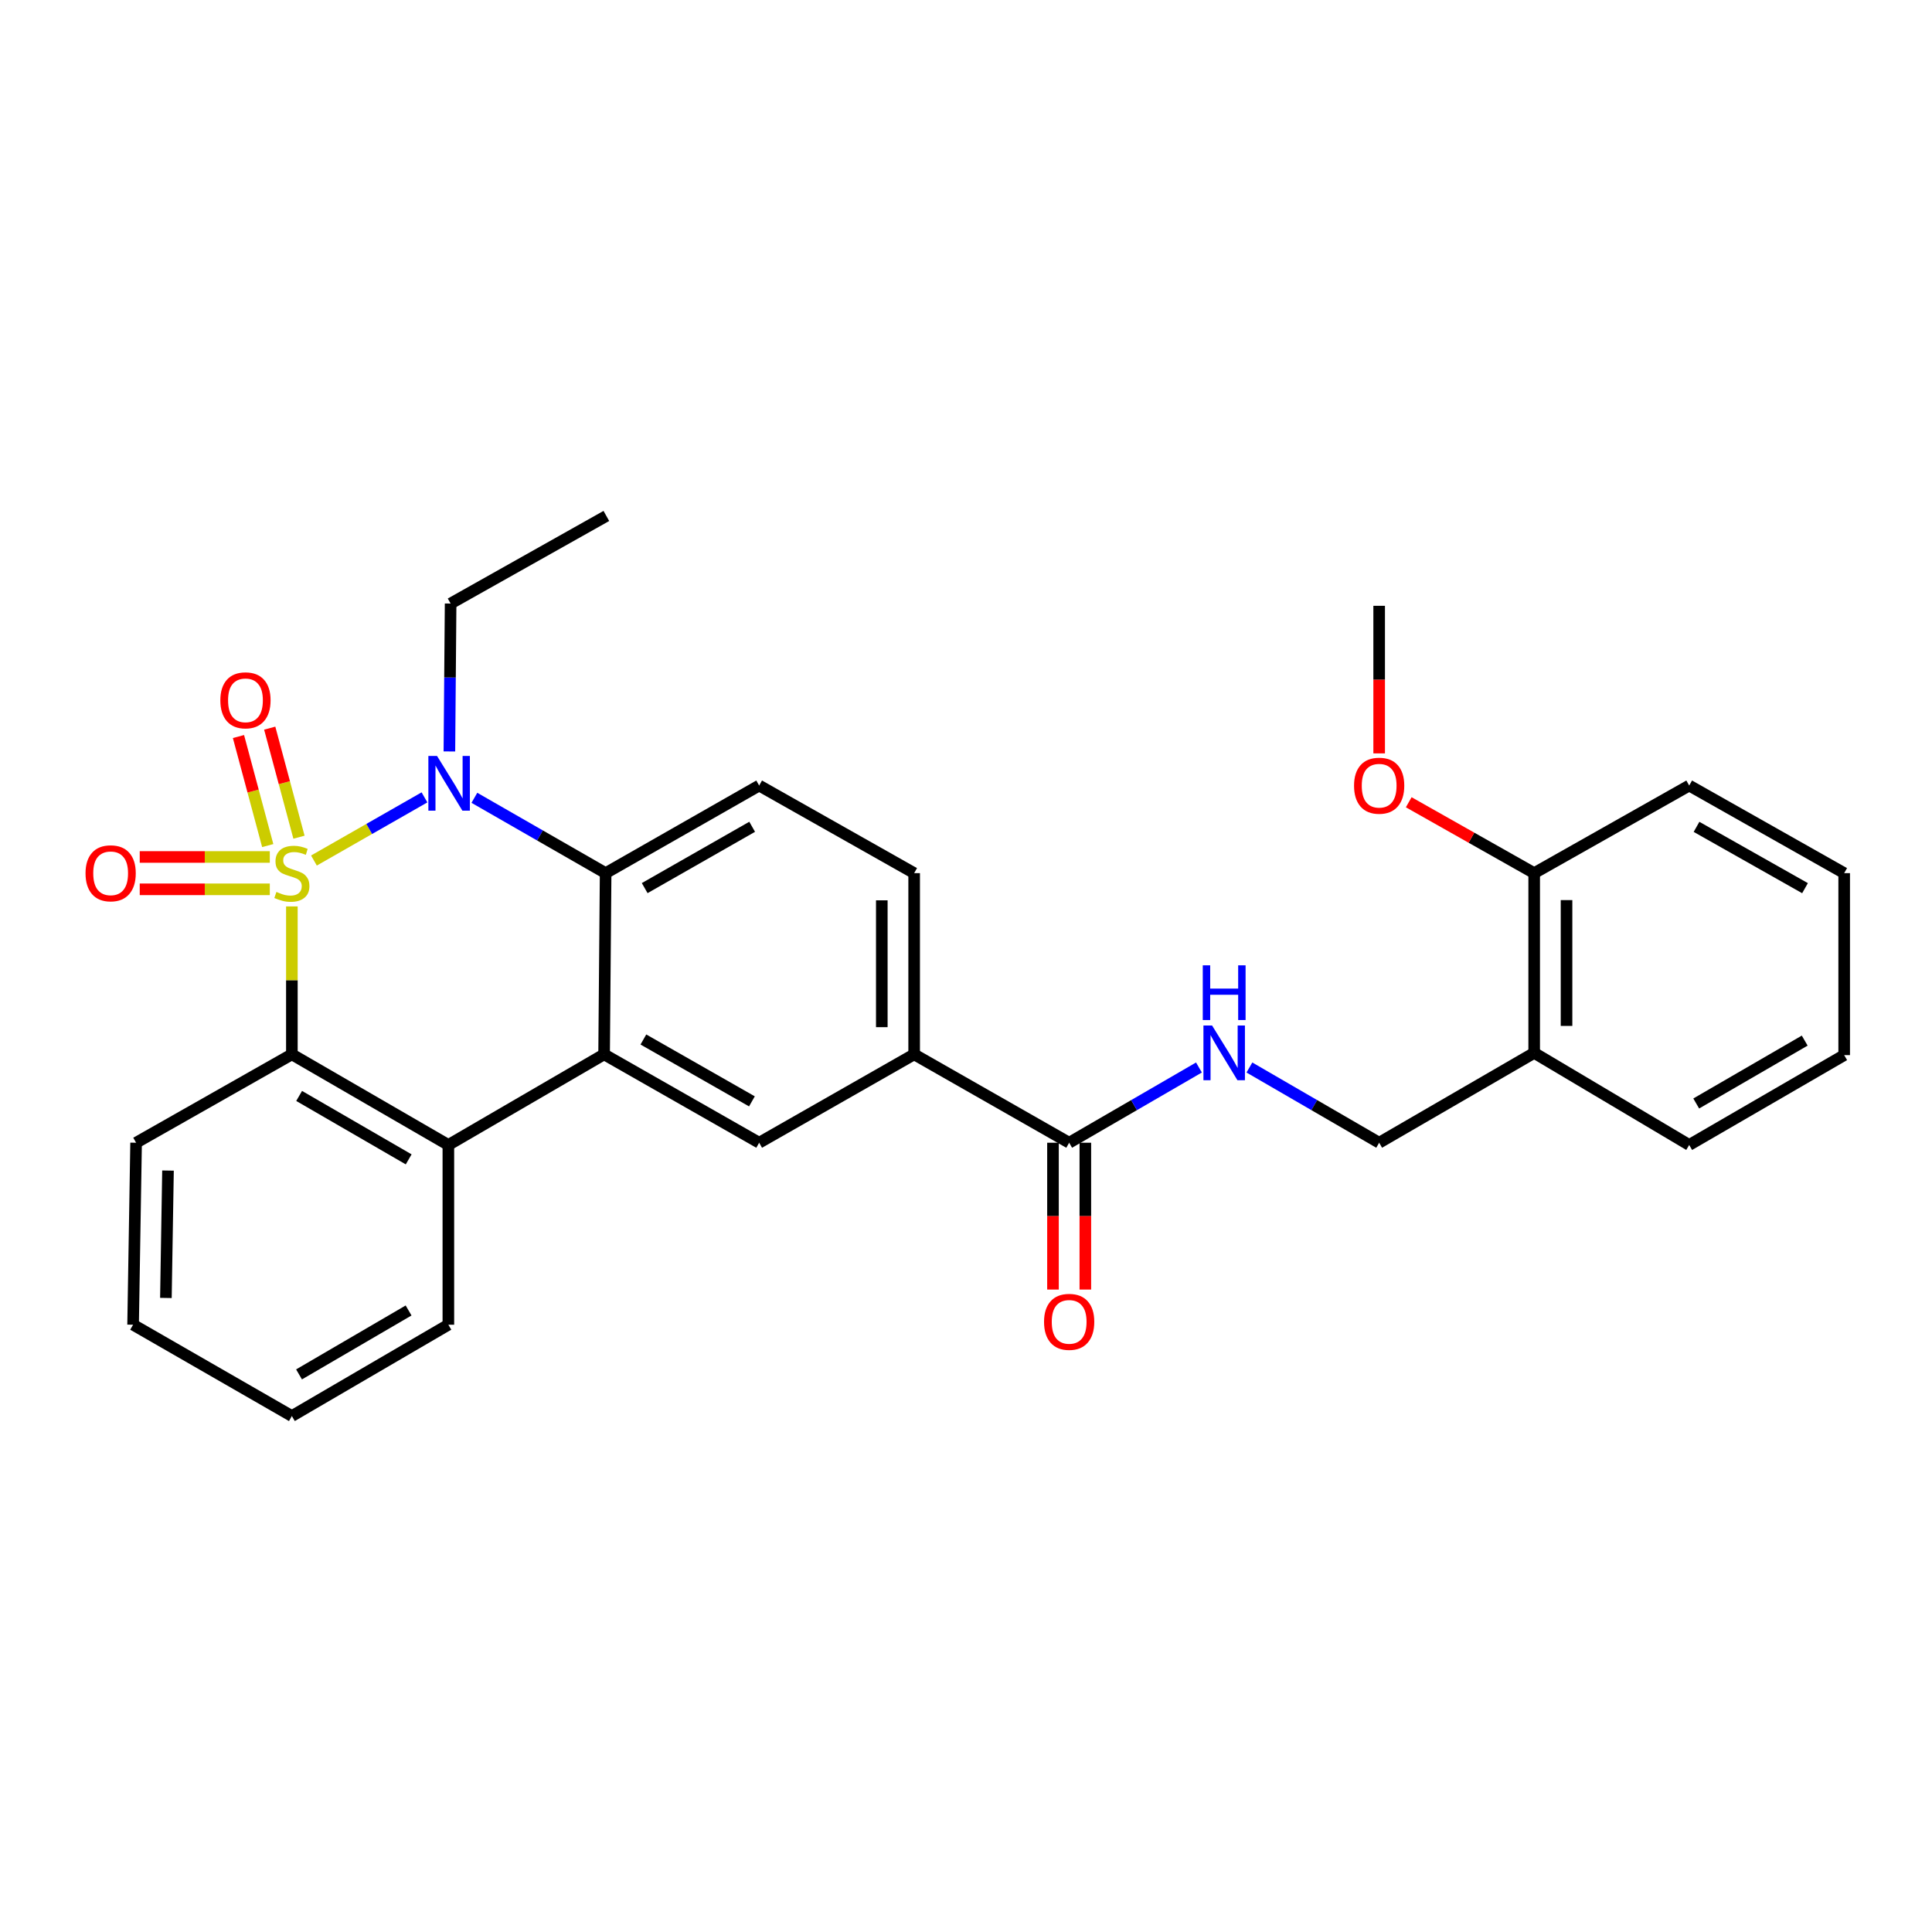 <?xml version='1.0' encoding='iso-8859-1'?>
<svg version='1.1' baseProfile='full'
              xmlns='http://www.w3.org/2000/svg'
                      xmlns:rdkit='http://www.rdkit.org/xml'
                      xmlns:xlink='http://www.w3.org/1999/xlink'
                  xml:space='preserve'
width='1000px' height='1000px' viewBox='0 0 1000 1000'>
<!-- END OF HEADER -->
<rect style='opacity:1.0;fill:#FFFFFF;stroke:none' width='1000' height='1000' x='0' y='0'> </rect>
<path class='bond-0' d='M 162.497,445.409 L 191.103,429.065' style='fill:none;fill-rule:evenodd;stroke:#CCCC00;stroke-width:6px;stroke-linecap:butt;stroke-linejoin:miter;stroke-opacity:1' />
<path class='bond-0' d='M 191.103,429.065 L 219.71,412.722' style='fill:none;fill-rule:evenodd;stroke:#0000FF;stroke-width:6px;stroke-linecap:butt;stroke-linejoin:miter;stroke-opacity:1' />
<path class='bond-1' d='M 151.073,469.161 L 151.073,507.445' style='fill:none;fill-rule:evenodd;stroke:#CCCC00;stroke-width:6px;stroke-linecap:butt;stroke-linejoin:miter;stroke-opacity:1' />
<path class='bond-1' d='M 151.073,507.445 L 151.073,545.729' style='fill:none;fill-rule:evenodd;stroke:#000000;stroke-width:6px;stroke-linecap:butt;stroke-linejoin:miter;stroke-opacity:1' />
<path class='bond-7' d='M 139.648,443.562 L 105.989,443.562' style='fill:none;fill-rule:evenodd;stroke:#CCCC00;stroke-width:6px;stroke-linecap:butt;stroke-linejoin:miter;stroke-opacity:1' />
<path class='bond-7' d='M 105.989,443.562 L 72.33,443.562' style='fill:none;fill-rule:evenodd;stroke:#FF0000;stroke-width:6px;stroke-linecap:butt;stroke-linejoin:miter;stroke-opacity:1' />
<path class='bond-7' d='M 139.648,460.309 L 105.989,460.309' style='fill:none;fill-rule:evenodd;stroke:#CCCC00;stroke-width:6px;stroke-linecap:butt;stroke-linejoin:miter;stroke-opacity:1' />
<path class='bond-7' d='M 105.989,460.309 L 72.33,460.309' style='fill:none;fill-rule:evenodd;stroke:#FF0000;stroke-width:6px;stroke-linecap:butt;stroke-linejoin:miter;stroke-opacity:1' />
<path class='bond-8' d='M 154.75,433.328 L 147.178,405.107' style='fill:none;fill-rule:evenodd;stroke:#CCCC00;stroke-width:6px;stroke-linecap:butt;stroke-linejoin:miter;stroke-opacity:1' />
<path class='bond-8' d='M 147.178,405.107 L 139.606,376.886' style='fill:none;fill-rule:evenodd;stroke:#FF0000;stroke-width:6px;stroke-linecap:butt;stroke-linejoin:miter;stroke-opacity:1' />
<path class='bond-8' d='M 138.575,437.668 L 131.003,409.447' style='fill:none;fill-rule:evenodd;stroke:#CCCC00;stroke-width:6px;stroke-linecap:butt;stroke-linejoin:miter;stroke-opacity:1' />
<path class='bond-8' d='M 131.003,409.447 L 123.431,381.226' style='fill:none;fill-rule:evenodd;stroke:#FF0000;stroke-width:6px;stroke-linecap:butt;stroke-linejoin:miter;stroke-opacity:1' />
<path class='bond-3' d='M 245.54,412.94 L 279.507,432.438' style='fill:none;fill-rule:evenodd;stroke:#0000FF;stroke-width:6px;stroke-linecap:butt;stroke-linejoin:miter;stroke-opacity:1' />
<path class='bond-3' d='M 279.507,432.438 L 313.474,451.936' style='fill:none;fill-rule:evenodd;stroke:#000000;stroke-width:6px;stroke-linecap:butt;stroke-linejoin:miter;stroke-opacity:1' />
<path class='bond-17' d='M 232.601,388.948 L 232.919,350.672' style='fill:none;fill-rule:evenodd;stroke:#0000FF;stroke-width:6px;stroke-linecap:butt;stroke-linejoin:miter;stroke-opacity:1' />
<path class='bond-17' d='M 232.919,350.672 L 233.237,312.395' style='fill:none;fill-rule:evenodd;stroke:#000000;stroke-width:6px;stroke-linecap:butt;stroke-linejoin:miter;stroke-opacity:1' />
<path class='bond-4' d='M 151.073,545.729 L 232.074,592.63' style='fill:none;fill-rule:evenodd;stroke:#000000;stroke-width:6px;stroke-linecap:butt;stroke-linejoin:miter;stroke-opacity:1' />
<path class='bond-4' d='M 154.832,567.257 L 211.532,600.088' style='fill:none;fill-rule:evenodd;stroke:#000000;stroke-width:6px;stroke-linecap:butt;stroke-linejoin:miter;stroke-opacity:1' />
<path class='bond-18' d='M 151.073,545.729 L 70.445,591.477' style='fill:none;fill-rule:evenodd;stroke:#000000;stroke-width:6px;stroke-linecap:butt;stroke-linejoin:miter;stroke-opacity:1' />
<path class='bond-2' d='M 312.683,545.729 L 232.074,592.63' style='fill:none;fill-rule:evenodd;stroke:#000000;stroke-width:6px;stroke-linecap:butt;stroke-linejoin:miter;stroke-opacity:1' />
<path class='bond-5' d='M 312.683,545.729 L 392.939,591.477' style='fill:none;fill-rule:evenodd;stroke:#000000;stroke-width:6px;stroke-linecap:butt;stroke-linejoin:miter;stroke-opacity:1' />
<path class='bond-5' d='M 333.015,538.042 L 389.194,570.065' style='fill:none;fill-rule:evenodd;stroke:#000000;stroke-width:6px;stroke-linecap:butt;stroke-linejoin:miter;stroke-opacity:1' />
<path class='bond-29' d='M 312.683,545.729 L 313.474,451.936' style='fill:none;fill-rule:evenodd;stroke:#000000;stroke-width:6px;stroke-linecap:butt;stroke-linejoin:miter;stroke-opacity:1' />
<path class='bond-10' d='M 313.474,451.936 L 392.939,406.597' style='fill:none;fill-rule:evenodd;stroke:#000000;stroke-width:6px;stroke-linecap:butt;stroke-linejoin:miter;stroke-opacity:1' />
<path class='bond-10' d='M 333.693,459.681 L 389.319,427.944' style='fill:none;fill-rule:evenodd;stroke:#000000;stroke-width:6px;stroke-linecap:butt;stroke-linejoin:miter;stroke-opacity:1' />
<path class='bond-19' d='M 232.074,592.63 L 232.074,685.67' style='fill:none;fill-rule:evenodd;stroke:#000000;stroke-width:6px;stroke-linecap:butt;stroke-linejoin:miter;stroke-opacity:1' />
<path class='bond-9' d='M 392.939,591.477 L 473.167,545.729' style='fill:none;fill-rule:evenodd;stroke:#000000;stroke-width:6px;stroke-linecap:butt;stroke-linejoin:miter;stroke-opacity:1' />
<path class='bond-6' d='M 553.396,591.477 L 473.167,545.729' style='fill:none;fill-rule:evenodd;stroke:#000000;stroke-width:6px;stroke-linecap:butt;stroke-linejoin:miter;stroke-opacity:1' />
<path class='bond-11' d='M 553.396,591.477 L 586.985,572.006' style='fill:none;fill-rule:evenodd;stroke:#000000;stroke-width:6px;stroke-linecap:butt;stroke-linejoin:miter;stroke-opacity:1' />
<path class='bond-11' d='M 586.985,572.006 L 620.574,552.536' style='fill:none;fill-rule:evenodd;stroke:#0000FF;stroke-width:6px;stroke-linecap:butt;stroke-linejoin:miter;stroke-opacity:1' />
<path class='bond-15' d='M 545.022,591.477 L 545.022,629.474' style='fill:none;fill-rule:evenodd;stroke:#000000;stroke-width:6px;stroke-linecap:butt;stroke-linejoin:miter;stroke-opacity:1' />
<path class='bond-15' d='M 545.022,629.474 L 545.022,667.471' style='fill:none;fill-rule:evenodd;stroke:#FF0000;stroke-width:6px;stroke-linecap:butt;stroke-linejoin:miter;stroke-opacity:1' />
<path class='bond-15' d='M 561.769,591.477 L 561.769,629.474' style='fill:none;fill-rule:evenodd;stroke:#000000;stroke-width:6px;stroke-linecap:butt;stroke-linejoin:miter;stroke-opacity:1' />
<path class='bond-15' d='M 561.769,629.474 L 561.769,667.471' style='fill:none;fill-rule:evenodd;stroke:#FF0000;stroke-width:6px;stroke-linecap:butt;stroke-linejoin:miter;stroke-opacity:1' />
<path class='bond-31' d='M 473.167,545.729 L 473.167,451.936' style='fill:none;fill-rule:evenodd;stroke:#000000;stroke-width:6px;stroke-linecap:butt;stroke-linejoin:miter;stroke-opacity:1' />
<path class='bond-31' d='M 456.42,531.66 L 456.42,466.005' style='fill:none;fill-rule:evenodd;stroke:#000000;stroke-width:6px;stroke-linecap:butt;stroke-linejoin:miter;stroke-opacity:1' />
<path class='bond-14' d='M 392.939,406.597 L 473.167,451.936' style='fill:none;fill-rule:evenodd;stroke:#000000;stroke-width:6px;stroke-linecap:butt;stroke-linejoin:miter;stroke-opacity:1' />
<path class='bond-13' d='M 646.691,552.537 L 680.271,572.007' style='fill:none;fill-rule:evenodd;stroke:#0000FF;stroke-width:6px;stroke-linecap:butt;stroke-linejoin:miter;stroke-opacity:1' />
<path class='bond-13' d='M 680.271,572.007 L 713.852,591.477' style='fill:none;fill-rule:evenodd;stroke:#000000;stroke-width:6px;stroke-linecap:butt;stroke-linejoin:miter;stroke-opacity:1' />
<path class='bond-12' d='M 794.089,544.966 L 713.852,591.477' style='fill:none;fill-rule:evenodd;stroke:#000000;stroke-width:6px;stroke-linecap:butt;stroke-linejoin:miter;stroke-opacity:1' />
<path class='bond-16' d='M 794.089,544.966 L 794.089,451.936' style='fill:none;fill-rule:evenodd;stroke:#000000;stroke-width:6px;stroke-linecap:butt;stroke-linejoin:miter;stroke-opacity:1' />
<path class='bond-16' d='M 810.836,531.012 L 810.836,465.89' style='fill:none;fill-rule:evenodd;stroke:#000000;stroke-width:6px;stroke-linecap:butt;stroke-linejoin:miter;stroke-opacity:1' />
<path class='bond-21' d='M 794.089,544.966 L 874.327,592.63' style='fill:none;fill-rule:evenodd;stroke:#000000;stroke-width:6px;stroke-linecap:butt;stroke-linejoin:miter;stroke-opacity:1' />
<path class='bond-20' d='M 794.089,451.936 L 761.623,433.59' style='fill:none;fill-rule:evenodd;stroke:#000000;stroke-width:6px;stroke-linecap:butt;stroke-linejoin:miter;stroke-opacity:1' />
<path class='bond-20' d='M 761.623,433.59 L 729.156,415.245' style='fill:none;fill-rule:evenodd;stroke:#FF0000;stroke-width:6px;stroke-linecap:butt;stroke-linejoin:miter;stroke-opacity:1' />
<path class='bond-22' d='M 794.089,451.936 L 874.327,406.597' style='fill:none;fill-rule:evenodd;stroke:#000000;stroke-width:6px;stroke-linecap:butt;stroke-linejoin:miter;stroke-opacity:1' />
<path class='bond-24' d='M 233.237,312.395 L 313.846,267.057' style='fill:none;fill-rule:evenodd;stroke:#000000;stroke-width:6px;stroke-linecap:butt;stroke-linejoin:miter;stroke-opacity:1' />
<path class='bond-26' d='M 70.445,591.477 L 68.891,685.67' style='fill:none;fill-rule:evenodd;stroke:#000000;stroke-width:6px;stroke-linecap:butt;stroke-linejoin:miter;stroke-opacity:1' />
<path class='bond-26' d='M 86.957,605.882 L 85.869,671.817' style='fill:none;fill-rule:evenodd;stroke:#000000;stroke-width:6px;stroke-linecap:butt;stroke-linejoin:miter;stroke-opacity:1' />
<path class='bond-30' d='M 232.074,685.67 L 151.073,732.943' style='fill:none;fill-rule:evenodd;stroke:#000000;stroke-width:6px;stroke-linecap:butt;stroke-linejoin:miter;stroke-opacity:1' />
<path class='bond-30' d='M 211.482,678.297 L 154.782,711.388' style='fill:none;fill-rule:evenodd;stroke:#000000;stroke-width:6px;stroke-linecap:butt;stroke-linejoin:miter;stroke-opacity:1' />
<path class='bond-23' d='M 713.852,389.952 L 713.852,351.759' style='fill:none;fill-rule:evenodd;stroke:#FF0000;stroke-width:6px;stroke-linecap:butt;stroke-linejoin:miter;stroke-opacity:1' />
<path class='bond-23' d='M 713.852,351.759 L 713.852,313.567' style='fill:none;fill-rule:evenodd;stroke:#000000;stroke-width:6px;stroke-linecap:butt;stroke-linejoin:miter;stroke-opacity:1' />
<path class='bond-27' d='M 874.327,592.63 L 954.545,546.129' style='fill:none;fill-rule:evenodd;stroke:#000000;stroke-width:6px;stroke-linecap:butt;stroke-linejoin:miter;stroke-opacity:1' />
<path class='bond-27' d='M 877.961,571.166 L 934.114,538.615' style='fill:none;fill-rule:evenodd;stroke:#000000;stroke-width:6px;stroke-linecap:butt;stroke-linejoin:miter;stroke-opacity:1' />
<path class='bond-32' d='M 874.327,406.597 L 954.545,451.936' style='fill:none;fill-rule:evenodd;stroke:#000000;stroke-width:6px;stroke-linecap:butt;stroke-linejoin:miter;stroke-opacity:1' />
<path class='bond-32' d='M 878.119,427.978 L 934.272,459.715' style='fill:none;fill-rule:evenodd;stroke:#000000;stroke-width:6px;stroke-linecap:butt;stroke-linejoin:miter;stroke-opacity:1' />
<path class='bond-25' d='M 151.073,732.943 L 68.891,685.67' style='fill:none;fill-rule:evenodd;stroke:#000000;stroke-width:6px;stroke-linecap:butt;stroke-linejoin:miter;stroke-opacity:1' />
<path class='bond-28' d='M 954.545,546.129 L 954.545,451.936' style='fill:none;fill-rule:evenodd;stroke:#000000;stroke-width:6px;stroke-linecap:butt;stroke-linejoin:miter;stroke-opacity:1' />
<path  class='atom-0' d='M 143.073 461.656
Q 143.393 461.776, 144.713 462.336
Q 146.033 462.896, 147.473 463.256
Q 148.953 463.576, 150.393 463.576
Q 153.073 463.576, 154.633 462.296
Q 156.193 460.976, 156.193 458.696
Q 156.193 457.136, 155.393 456.176
Q 154.633 455.216, 153.433 454.696
Q 152.233 454.176, 150.233 453.576
Q 147.713 452.816, 146.193 452.096
Q 144.713 451.376, 143.633 449.856
Q 142.593 448.336, 142.593 445.776
Q 142.593 442.216, 144.993 440.016
Q 147.433 437.816, 152.233 437.816
Q 155.513 437.816, 159.233 439.376
L 158.313 442.456
Q 154.913 441.056, 152.353 441.056
Q 149.593 441.056, 148.073 442.216
Q 146.553 443.336, 146.593 445.296
Q 146.593 446.816, 147.353 447.736
Q 148.153 448.656, 149.273 449.176
Q 150.433 449.696, 152.353 450.296
Q 154.913 451.096, 156.433 451.896
Q 157.953 452.696, 159.033 454.336
Q 160.153 455.936, 160.153 458.696
Q 160.153 462.616, 157.513 464.736
Q 154.913 466.816, 150.553 466.816
Q 148.033 466.816, 146.113 466.256
Q 144.233 465.736, 141.993 464.816
L 143.073 461.656
' fill='#CCCC00'/>
<path  class='atom-1' d='M 226.204 391.274
L 235.484 406.274
Q 236.404 407.754, 237.884 410.434
Q 239.364 413.114, 239.444 413.274
L 239.444 391.274
L 243.204 391.274
L 243.204 419.594
L 239.324 419.594
L 229.364 403.194
Q 228.204 401.274, 226.964 399.074
Q 225.764 396.874, 225.404 396.194
L 225.404 419.594
L 221.724 419.594
L 221.724 391.274
L 226.204 391.274
' fill='#0000FF'/>
<path  class='atom-8' d='M 44.271 452.016
Q 44.271 445.216, 47.631 441.416
Q 50.991 437.616, 57.271 437.616
Q 63.551 437.616, 66.911 441.416
Q 70.271 445.216, 70.271 452.016
Q 70.271 458.896, 66.871 462.816
Q 63.471 466.696, 57.271 466.696
Q 51.031 466.696, 47.631 462.816
Q 44.271 458.936, 44.271 452.016
M 57.271 463.496
Q 61.591 463.496, 63.911 460.616
Q 66.271 457.696, 66.271 452.016
Q 66.271 446.456, 63.911 443.656
Q 61.591 440.816, 57.271 440.816
Q 52.951 440.816, 50.591 443.616
Q 48.271 446.416, 48.271 452.016
Q 48.271 457.736, 50.591 460.616
Q 52.951 463.496, 57.271 463.496
' fill='#FF0000'/>
<path  class='atom-9' d='M 114.051 362.484
Q 114.051 355.684, 117.411 351.884
Q 120.771 348.084, 127.051 348.084
Q 133.331 348.084, 136.691 351.884
Q 140.051 355.684, 140.051 362.484
Q 140.051 369.364, 136.651 373.284
Q 133.251 377.164, 127.051 377.164
Q 120.811 377.164, 117.411 373.284
Q 114.051 369.404, 114.051 362.484
M 127.051 373.964
Q 131.371 373.964, 133.691 371.084
Q 136.051 368.164, 136.051 362.484
Q 136.051 356.924, 133.691 354.124
Q 131.371 351.284, 127.051 351.284
Q 122.731 351.284, 120.371 354.084
Q 118.051 356.884, 118.051 362.484
Q 118.051 368.204, 120.371 371.084
Q 122.731 373.964, 127.051 373.964
' fill='#FF0000'/>
<path  class='atom-12' d='M 627.373 530.806
L 636.653 545.806
Q 637.573 547.286, 639.053 549.966
Q 640.533 552.646, 640.613 552.806
L 640.613 530.806
L 644.373 530.806
L 644.373 559.126
L 640.493 559.126
L 630.533 542.726
Q 629.373 540.806, 628.133 538.606
Q 626.933 536.406, 626.573 535.726
L 626.573 559.126
L 622.893 559.126
L 622.893 530.806
L 627.373 530.806
' fill='#0000FF'/>
<path  class='atom-12' d='M 622.553 499.654
L 626.393 499.654
L 626.393 511.694
L 640.873 511.694
L 640.873 499.654
L 644.713 499.654
L 644.713 527.974
L 640.873 527.974
L 640.873 514.894
L 626.393 514.894
L 626.393 527.974
L 622.553 527.974
L 622.553 499.654
' fill='#0000FF'/>
<path  class='atom-16' d='M 540.396 684.187
Q 540.396 677.387, 543.756 673.587
Q 547.116 669.787, 553.396 669.787
Q 559.676 669.787, 563.036 673.587
Q 566.396 677.387, 566.396 684.187
Q 566.396 691.067, 562.996 694.987
Q 559.596 698.867, 553.396 698.867
Q 547.156 698.867, 543.756 694.987
Q 540.396 691.107, 540.396 684.187
M 553.396 695.667
Q 557.716 695.667, 560.036 692.787
Q 562.396 689.867, 562.396 684.187
Q 562.396 678.627, 560.036 675.827
Q 557.716 672.987, 553.396 672.987
Q 549.076 672.987, 546.716 675.787
Q 544.396 678.587, 544.396 684.187
Q 544.396 689.907, 546.716 692.787
Q 549.076 695.667, 553.396 695.667
' fill='#FF0000'/>
<path  class='atom-21' d='M 700.852 406.677
Q 700.852 399.877, 704.212 396.077
Q 707.572 392.277, 713.852 392.277
Q 720.132 392.277, 723.492 396.077
Q 726.852 399.877, 726.852 406.677
Q 726.852 413.557, 723.452 417.477
Q 720.052 421.357, 713.852 421.357
Q 707.612 421.357, 704.212 417.477
Q 700.852 413.597, 700.852 406.677
M 713.852 418.157
Q 718.172 418.157, 720.492 415.277
Q 722.852 412.357, 722.852 406.677
Q 722.852 401.117, 720.492 398.317
Q 718.172 395.477, 713.852 395.477
Q 709.532 395.477, 707.172 398.277
Q 704.852 401.077, 704.852 406.677
Q 704.852 412.397, 707.172 415.277
Q 709.532 418.157, 713.852 418.157
' fill='#FF0000'/>
</svg>
